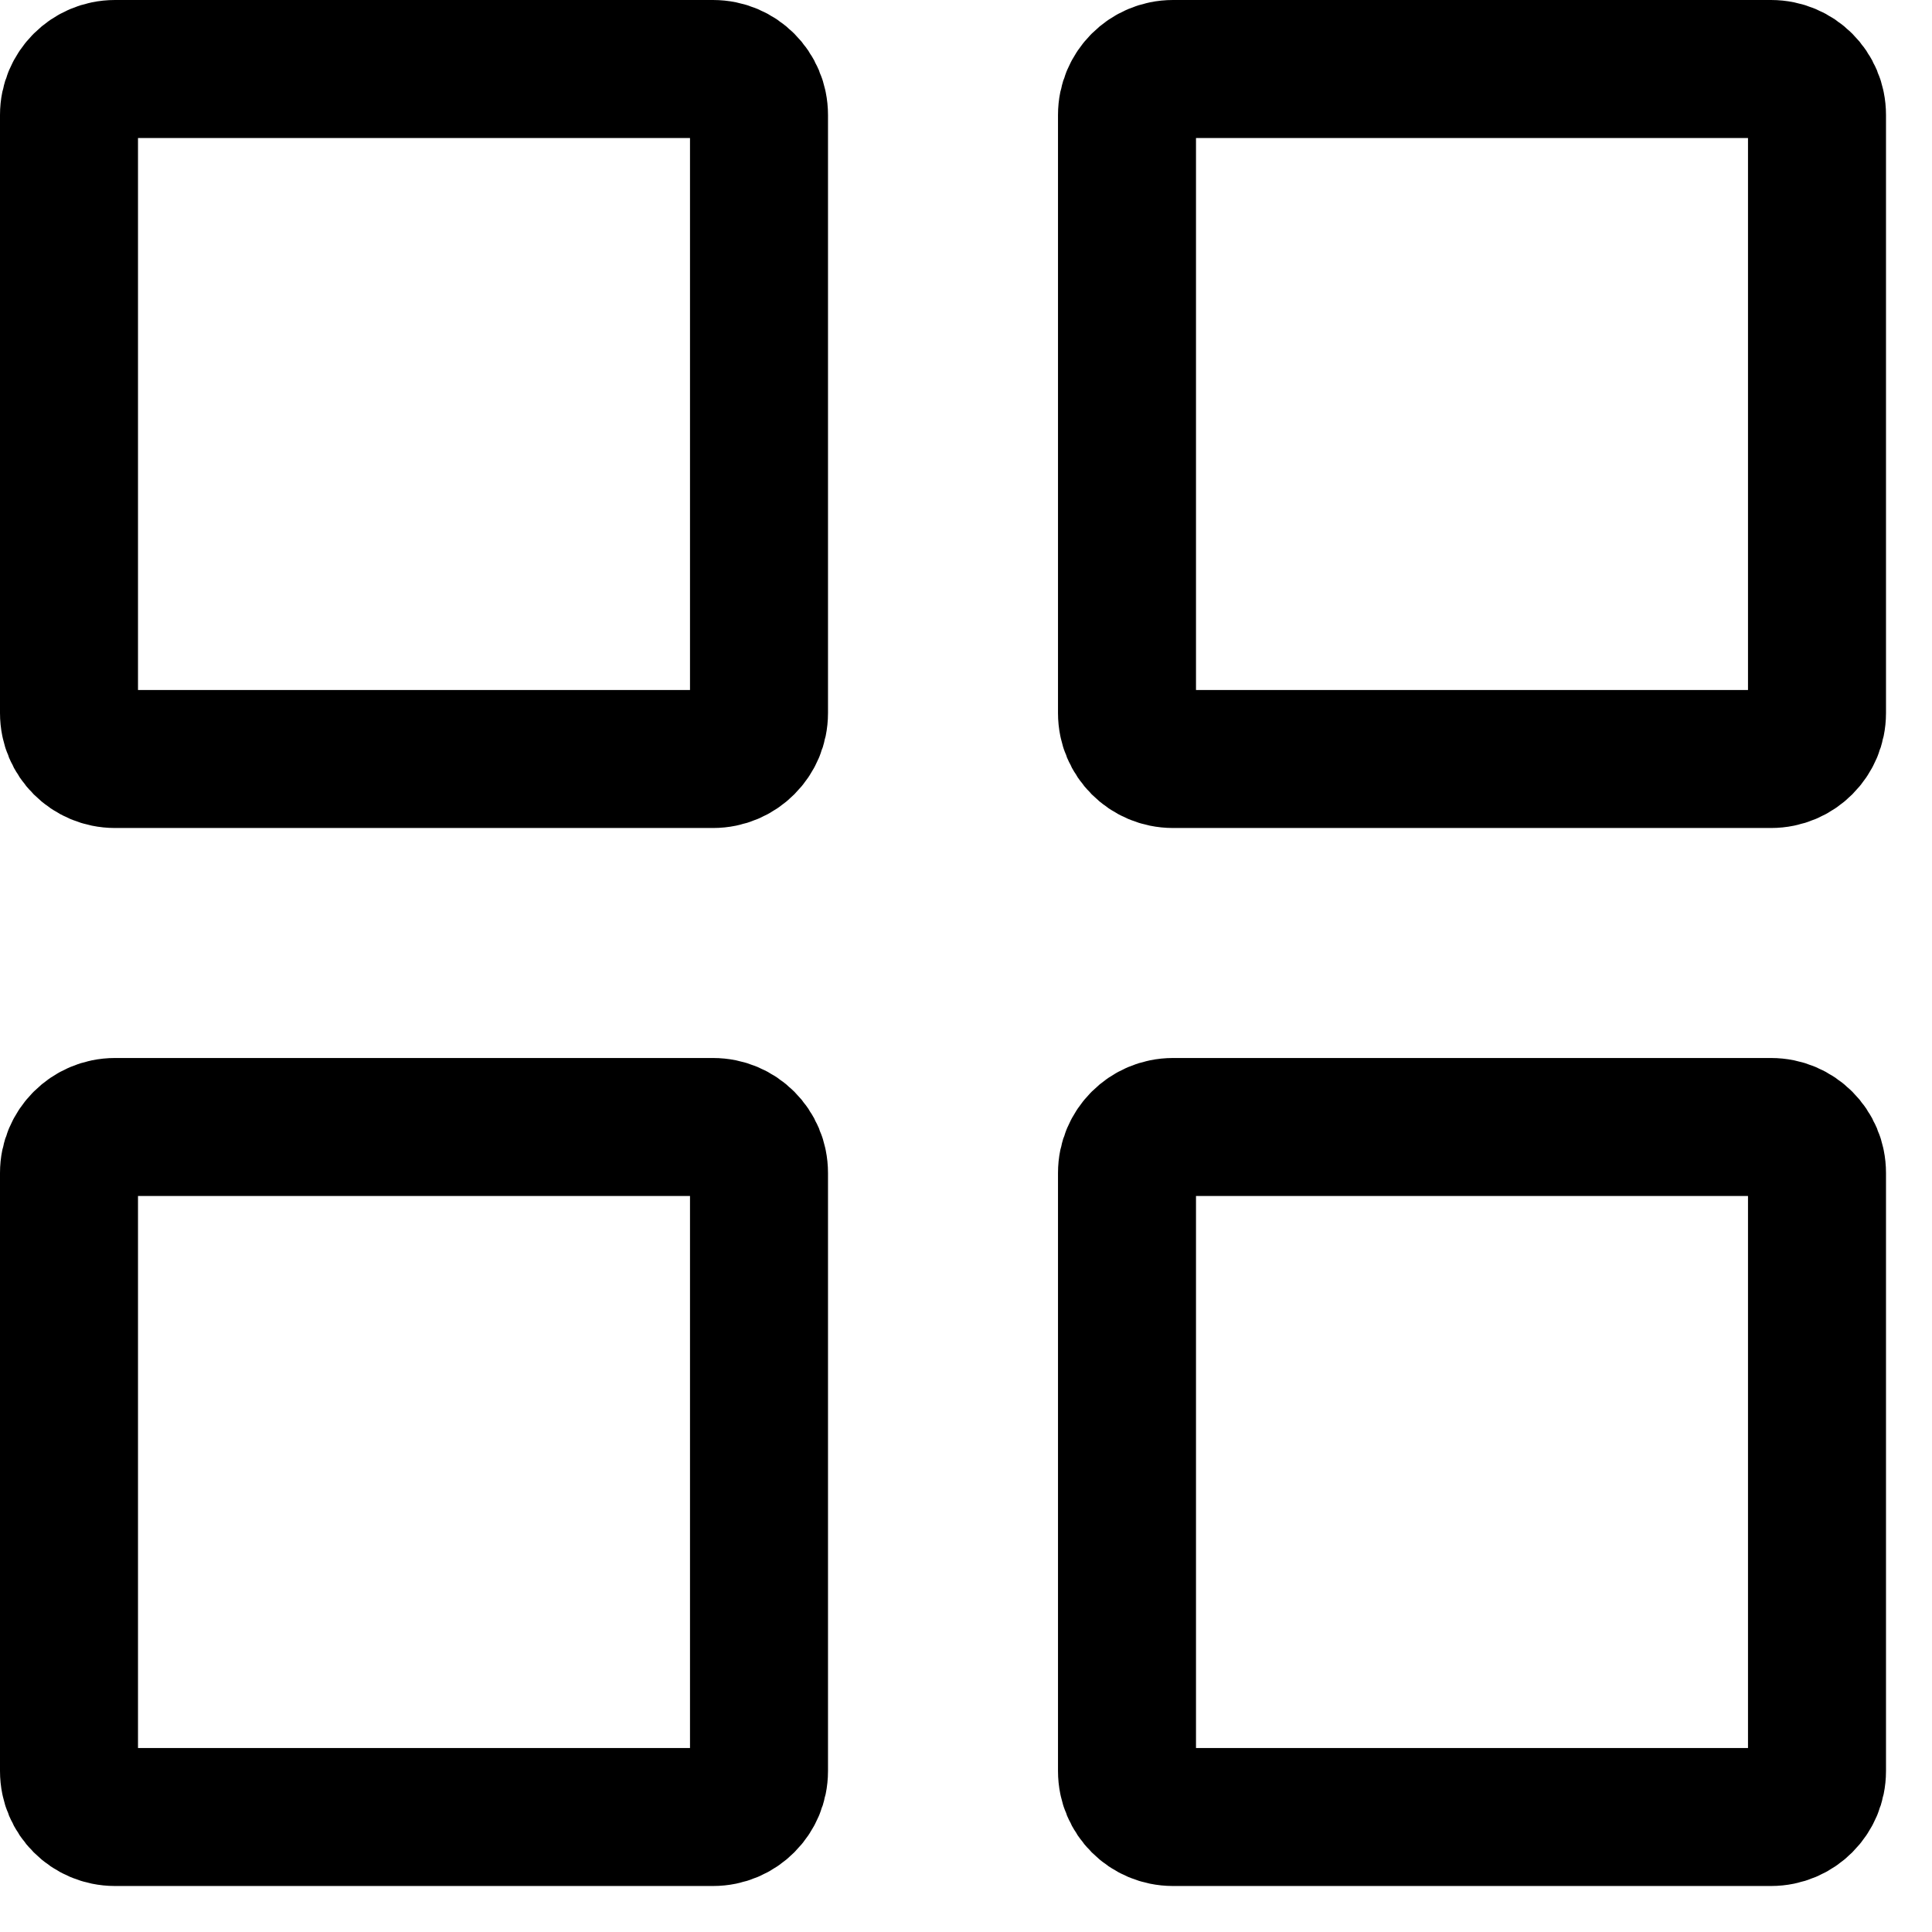 <?xml version="1.0" encoding="UTF-8"?> <svg xmlns="http://www.w3.org/2000/svg" width="21" height="21" viewBox="0 0 21 21" fill="none"> <path d="M7.75 0.75H1.25C0.974 0.75 0.75 0.974 0.75 1.25V7.75C0.75 8.026 0.974 8.25 1.25 8.25H7.75C8.026 8.25 8.25 8.026 8.25 7.75V1.25C8.25 0.974 8.026 0.75 7.75 0.75Z" stroke="black" stroke-width="1.5"></path> <path d="M19.25 0.75H12.75C12.474 0.75 12.25 0.974 12.25 1.25V7.75C12.25 8.026 12.474 8.25 12.75 8.25H19.25C19.526 8.25 19.75 8.026 19.75 7.75V1.25C19.75 0.974 19.526 0.75 19.25 0.75Z" stroke="black" stroke-width="1.5"></path> <path d="M7.75 12.25H1.25C0.974 12.25 0.75 12.474 0.75 12.75V19.25C0.75 19.526 0.974 19.75 1.25 19.75H7.75C8.026 19.75 8.25 19.526 8.25 19.25V12.75C8.25 12.474 8.026 12.25 7.75 12.25Z" stroke="black" stroke-width="1.5"></path> <path d="M19.25 12.25H12.75C12.474 12.25 12.25 12.474 12.25 12.75V19.25C12.25 19.526 12.474 19.75 12.75 19.75H19.25C19.526 19.75 19.75 19.526 19.75 19.25V12.75C19.75 12.474 19.526 12.25 19.25 12.25Z" stroke="black" stroke-width="1.5"></path> </svg> 